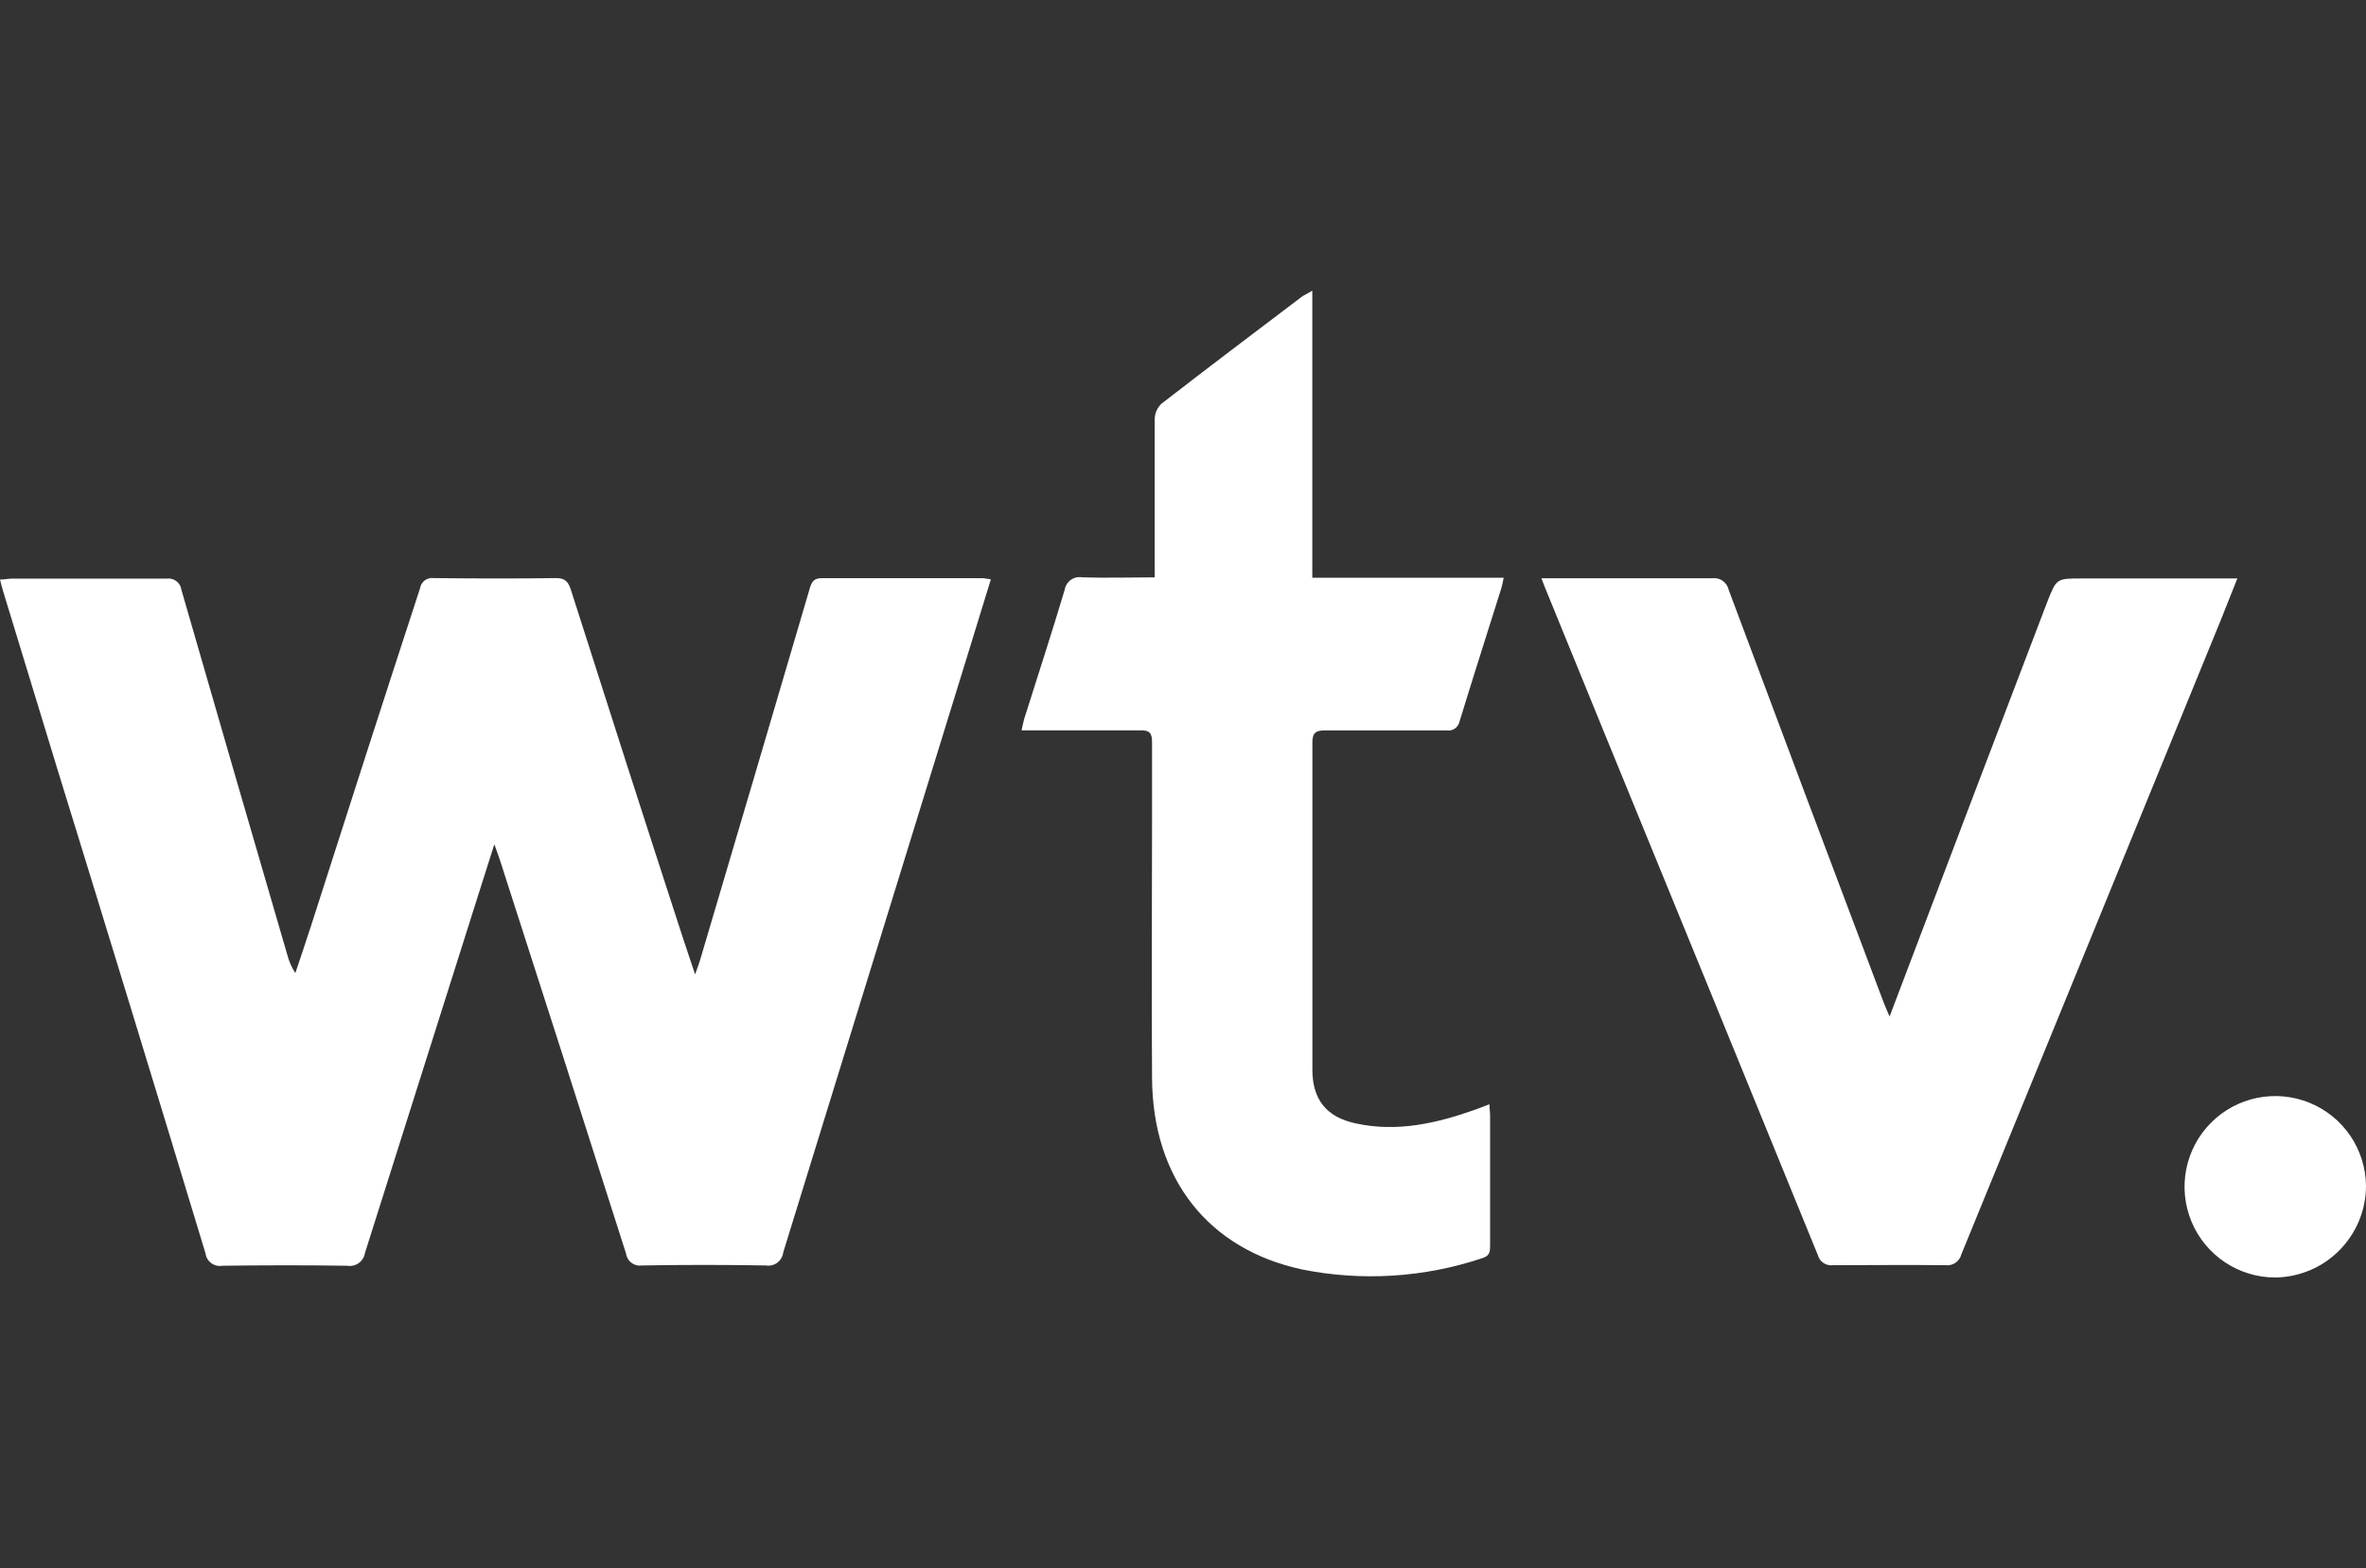 <svg width="264" height="175" viewBox="0 0 264 175" fill="none" xmlns="http://www.w3.org/2000/svg">
<rect x="0" y="0" width="264" height="175" fill="#333333" stroke="none"/>
<path d="M110.563 64.645C109.733 67.36 108.945 69.922 108.156 72.473C101.229 94.9 94.309 117.327 87.395 139.754C87.369 139.979 87.298 140.197 87.185 140.394C87.072 140.591 86.921 140.763 86.74 140.9C86.559 141.037 86.352 141.136 86.132 141.191C85.912 141.246 85.683 141.255 85.459 141.219C80.848 141.137 76.237 141.137 71.636 141.219C71.431 141.251 71.222 141.242 71.021 141.192C70.82 141.142 70.63 141.052 70.464 140.928C70.298 140.804 70.159 140.648 70.054 140.469C69.949 140.29 69.88 140.093 69.853 139.887C65.18 125.214 60.48 110.547 55.753 95.887C55.61 95.447 55.446 95.026 55.159 94.217C54.452 96.451 53.857 98.316 53.273 100.16C49.086 113.379 44.902 126.6 40.721 139.826C40.686 140.049 40.607 140.263 40.489 140.455C40.371 140.648 40.217 140.815 40.034 140.947C39.851 141.08 39.644 141.175 39.424 141.227C39.204 141.279 38.976 141.287 38.754 141.25C34.102 141.178 29.439 141.189 24.797 141.25C24.584 141.286 24.366 141.279 24.156 141.229C23.945 141.18 23.747 141.088 23.573 140.96C23.399 140.831 23.253 140.67 23.143 140.484C23.032 140.298 22.961 140.091 22.933 139.877C17.468 121.829 11.951 103.791 6.384 85.763C4.375 79.198 2.37 72.627 0.369 66.048C0.246 65.649 0.143 65.239 0 64.675C0.492 64.675 0.891 64.573 1.291 64.573C7.05 64.573 12.819 64.573 18.578 64.573C18.771 64.543 18.969 64.552 19.159 64.6C19.349 64.648 19.527 64.734 19.683 64.852C19.839 64.971 19.97 65.12 20.067 65.29C20.164 65.461 20.225 65.649 20.248 65.844C24.162 79.41 28.097 92.974 32.052 106.534C32.236 107.263 32.541 107.955 32.954 108.583C33.538 106.841 34.132 105.099 34.696 103.347C38.713 90.771 42.77 78.205 46.869 65.649C46.922 65.296 47.113 64.979 47.398 64.766C47.684 64.553 48.043 64.462 48.396 64.511C52.956 64.563 57.526 64.573 62.096 64.511C63.121 64.511 63.449 65.013 63.715 65.864C67.814 78.741 71.957 91.618 76.144 104.495C76.564 105.786 77.005 107.077 77.558 108.737C77.815 108.019 77.968 107.62 78.091 107.22C82.19 93.387 86.272 79.554 90.336 65.721C90.551 64.983 90.767 64.522 91.668 64.522C97.683 64.522 103.708 64.522 109.723 64.522C109.887 64.542 110.102 64.593 110.563 64.645Z" fill="white"/>
<path d="M171.994 64.532H173.5C179.351 64.532 185.202 64.532 191.053 64.532C191.465 64.476 191.883 64.578 192.223 64.818C192.563 65.057 192.8 65.416 192.887 65.823C198.625 81.186 204.387 96.529 210.173 111.852C210.337 112.282 210.522 112.692 210.839 113.44L211.967 110.469C217.432 96.034 222.924 81.593 228.444 67.145C229.468 64.552 229.468 64.552 232.286 64.552H249.644C248.989 66.212 248.425 67.626 247.831 69.112C238.185 92.728 228.526 116.347 218.853 139.969C218.758 140.354 218.525 140.691 218.198 140.916C217.871 141.141 217.473 141.238 217.08 141.189C212.899 141.137 208.718 141.189 204.527 141.189C204.157 141.239 203.78 141.152 203.469 140.944C203.158 140.737 202.933 140.423 202.837 140.061C194.844 120.456 186.835 100.864 178.808 81.286C176.758 76.265 174.709 71.244 172.66 66.223C172.465 65.782 172.291 65.311 171.994 64.532Z" fill="white"/>
<path d="M146.428 32.438V64.47H167.782C167.68 64.952 167.629 65.28 167.536 65.587C165.979 70.546 164.391 75.506 162.864 80.486C162.801 80.814 162.613 81.105 162.34 81.296C162.066 81.488 161.728 81.565 161.399 81.511C156.869 81.511 152.351 81.511 147.821 81.511C146.797 81.511 146.438 81.787 146.438 82.874C146.438 95.037 146.438 107.199 146.438 119.362C146.438 122.672 147.975 124.65 151.244 125.357C155.875 126.382 160.312 125.357 164.667 123.81C165.139 123.646 165.6 123.451 166.194 123.226C166.194 123.748 166.266 124.117 166.266 124.486C166.266 129.312 166.266 134.138 166.266 138.954C166.266 139.631 166.266 140.133 165.405 140.399C158.932 142.567 152.005 143.005 145.311 141.67C134.798 139.416 128.619 131.526 128.547 120.336C128.475 110.776 128.547 101.215 128.547 91.645C128.547 88.704 128.547 85.753 128.547 82.812C128.547 81.787 128.26 81.49 127.246 81.5C123.321 81.5 119.397 81.5 115.472 81.5H113.986C114.109 80.968 114.171 80.599 114.273 80.25C115.79 75.445 117.347 70.659 118.792 65.843C118.825 65.618 118.904 65.401 119.023 65.207C119.142 65.013 119.299 64.845 119.485 64.713C119.67 64.58 119.881 64.487 120.103 64.439C120.326 64.39 120.556 64.387 120.78 64.429C123.413 64.511 126.047 64.429 128.844 64.429V62.79C128.844 57.451 128.844 52.112 128.844 46.784C128.847 46.462 128.913 46.145 129.04 45.849C129.166 45.553 129.351 45.286 129.582 45.063C134.808 41.015 140.085 37.029 145.362 33.033C145.649 32.869 145.946 32.736 146.428 32.438Z" fill="white"/>
<path d="M253.856 142.561C251.857 142.557 249.905 141.962 248.244 140.85C246.584 139.738 245.289 138.16 244.524 136.314C243.759 134.468 243.557 132.436 243.944 130.476C244.331 128.515 245.29 126.713 246.7 125.297C248.109 123.88 249.906 122.912 251.865 122.515C253.823 122.118 255.856 122.31 257.706 123.066C259.556 123.821 261.14 125.108 262.26 126.763C263.381 128.418 263.986 130.367 264 132.366C263.987 135.057 262.915 137.634 261.017 139.542C259.119 141.45 256.547 142.534 253.856 142.561Z" fill="white"/>
</svg>

